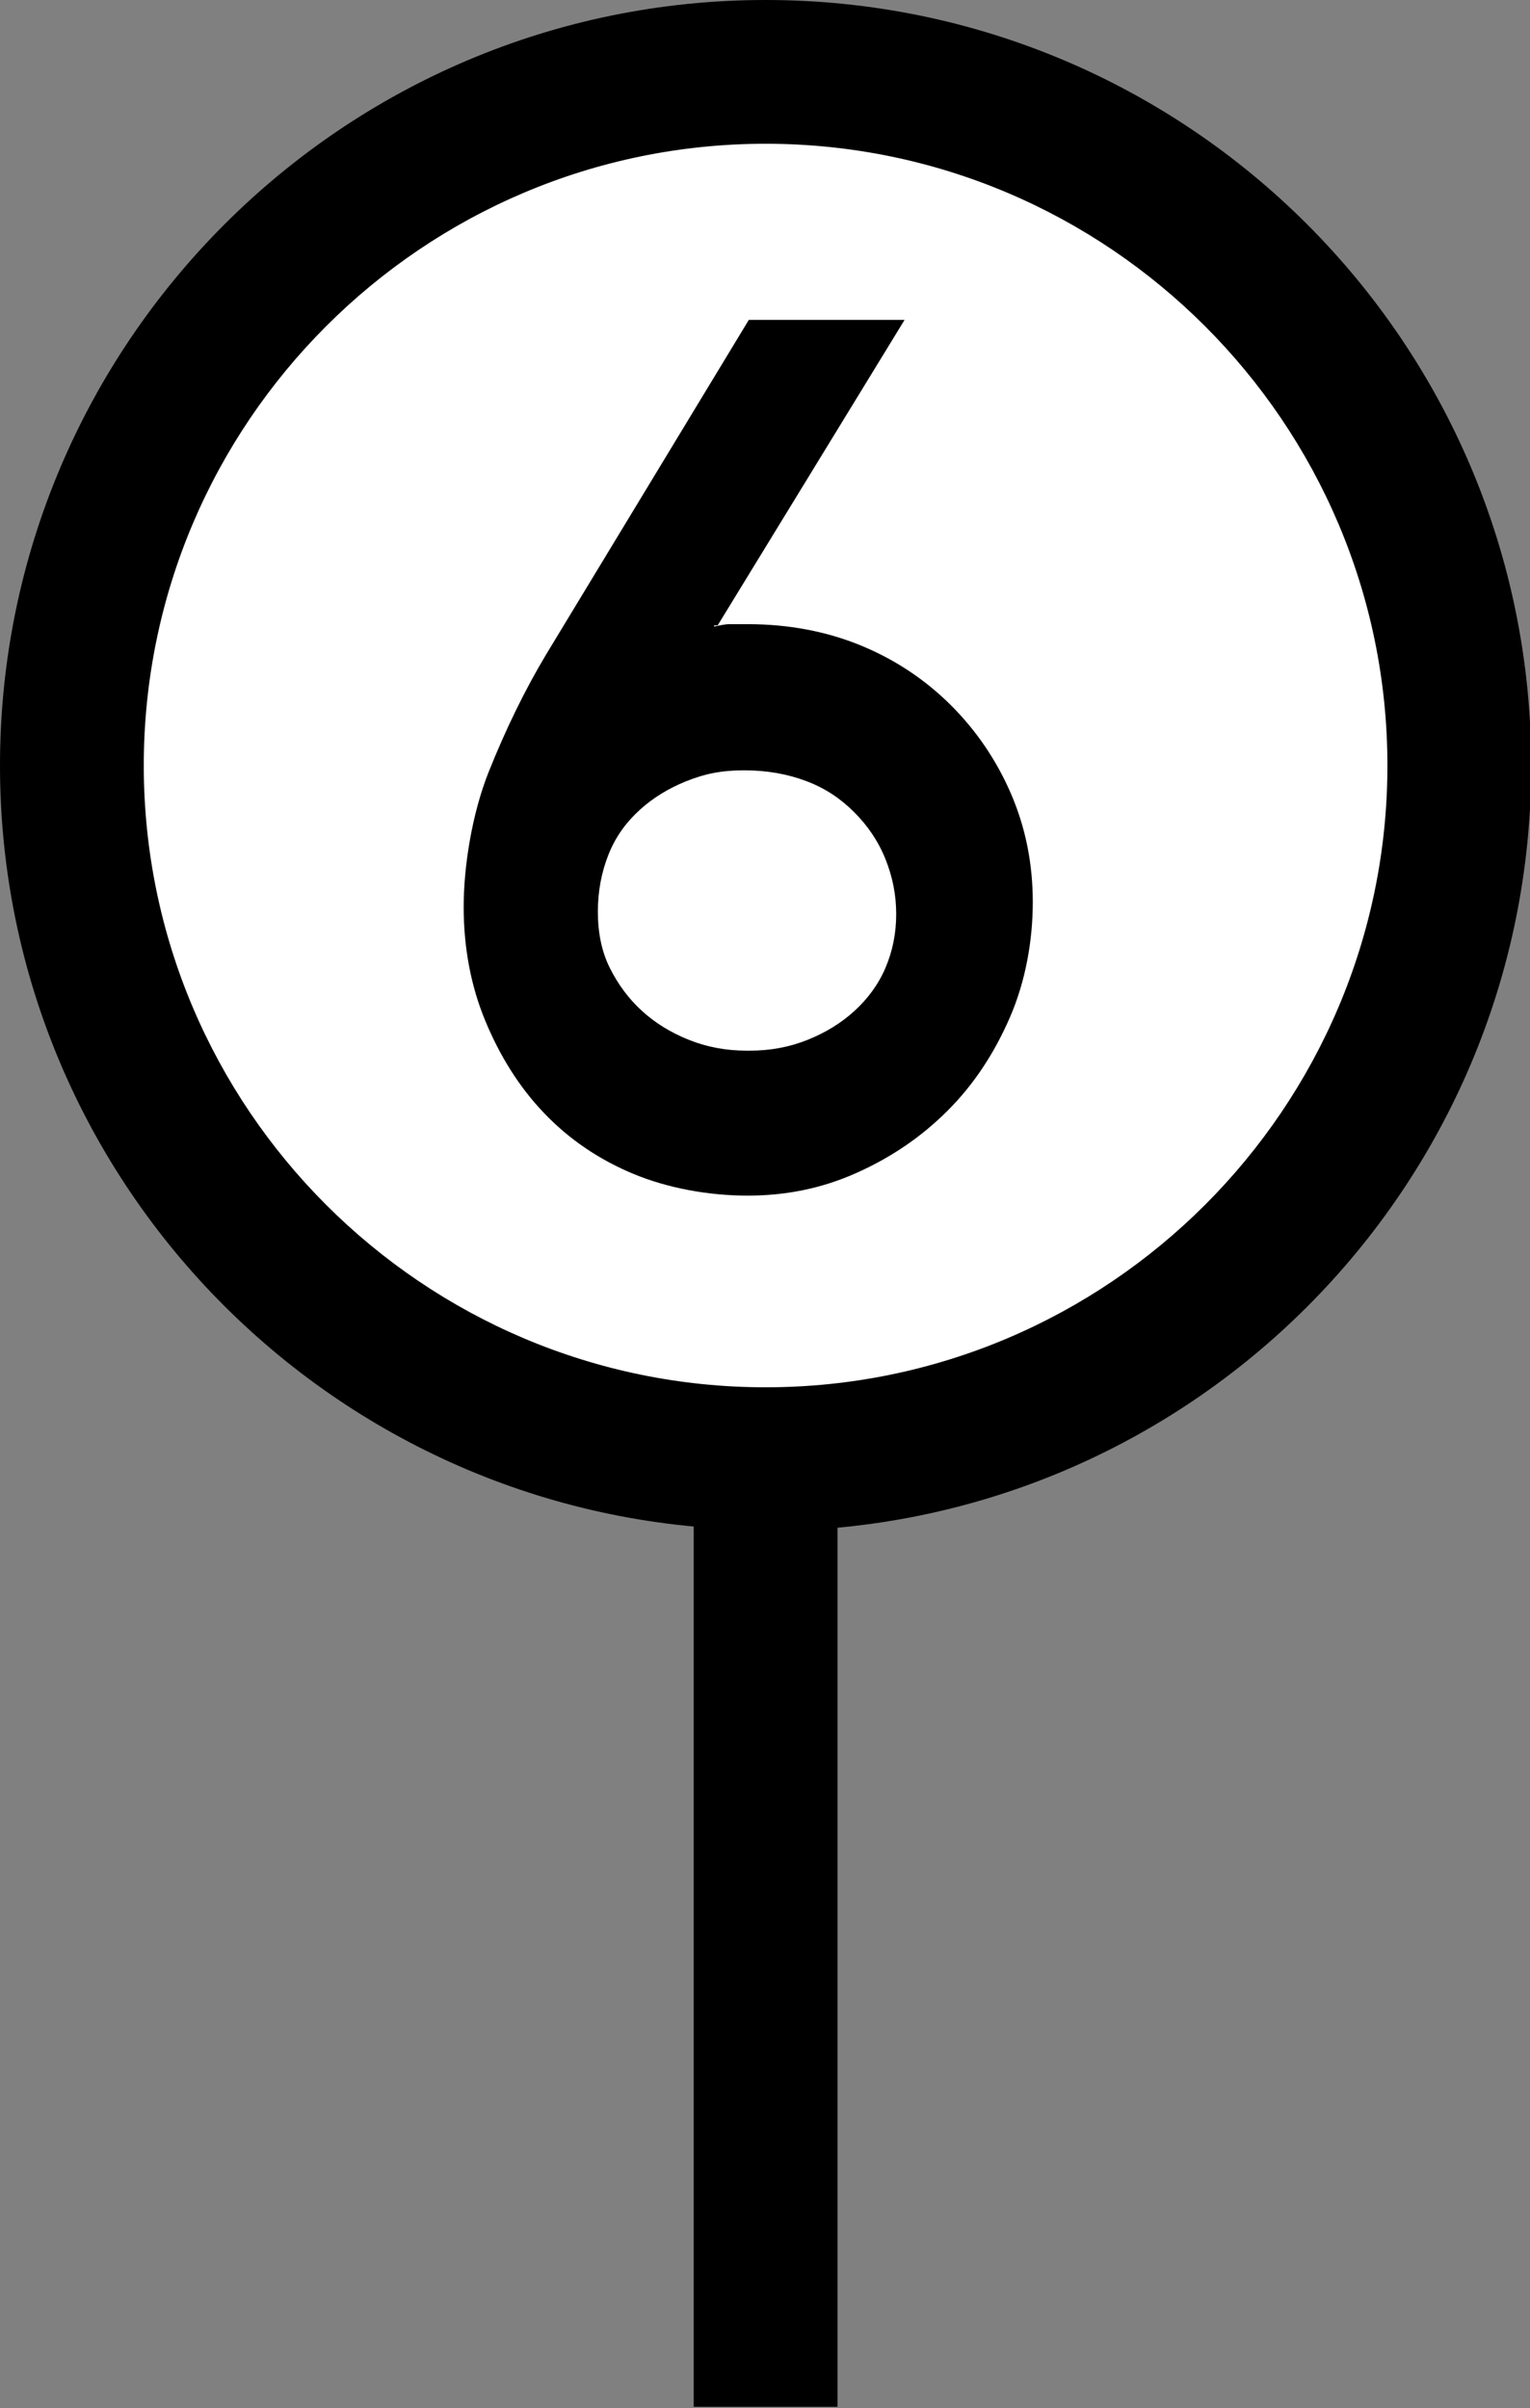 <svg xmlns="http://www.w3.org/2000/svg" id="Layer_1" version="1.1" viewBox="0 0 127.7 201">
  <rect x="0" y="0" width="127.7" height="201" fill="#808080" stroke="none"/>
  <defs>
    <style>
      .st0 {
        fill: #fff;
      }
    </style>
  </defs>
  <g>
    <circle class="st0" cx="63.9" cy="63.9" r="57.9"></circle>
    <path d="M63.9,127.7C28.6,127.7,0,99.1,0,63.9S28.6,0,63.9,0s63.9,28.6,63.9,63.9-28.6,63.9-63.9,63.9ZM63.9,12c-28.6,0-51.9,23.3-51.9,51.9s23.3,51.9,51.9,51.9,51.9-23.3,51.9-51.9S92.5,12,63.9,12Z"></path>
  </g>
  <rect x="57.9" y="120.7" width="12" height="80.2"></rect>
  <path d="M59.6,52.3c.5-.1.9-.2,1.3-.2h1.5c3.4,0,6.6.6,9.5,1.8,2.9,1.2,5.4,2.9,7.5,5,2.1,2.1,3.8,4.6,5,7.4,1.2,2.8,1.8,5.8,1.8,9s-.6,6.6-1.9,9.6c-1.3,3-3,5.6-5.2,7.8s-4.7,3.9-7.6,5.2c-2.9,1.3-5.9,1.9-9.1,1.9s-6.6-.6-9.5-1.8-5.4-2.9-7.5-5.1c-2.1-2.2-3.7-4.8-4.9-7.7-1.2-2.9-1.8-6.1-1.8-9.5s.7-7.8,2.1-11.3c1.4-3.5,3-6.8,4.8-9.8l16.9-27.9h13l-15.6,25.5h-.3ZM62.6,87.7c1.7,0,3.3-.3,4.8-.9s2.8-1.4,3.9-2.4c1.1-1,2-2.2,2.6-3.6.6-1.4.9-2.9.9-4.5s-.3-3.1-.9-4.6c-.6-1.5-1.5-2.8-2.6-3.9-1.1-1.1-2.4-2-4-2.6-1.6-.6-3.3-.9-5.2-.9s-3.3.3-4.8.9c-1.5.6-2.8,1.4-3.9,2.4-1.1,1-2,2.2-2.6,3.7-.6,1.5-.9,3.1-.9,4.8s.3,3.3,1,4.7c.7,1.4,1.6,2.6,2.7,3.6,1.1,1,2.4,1.8,3.9,2.4s3.1.9,4.8.9h.3Z"></path>
</svg>
